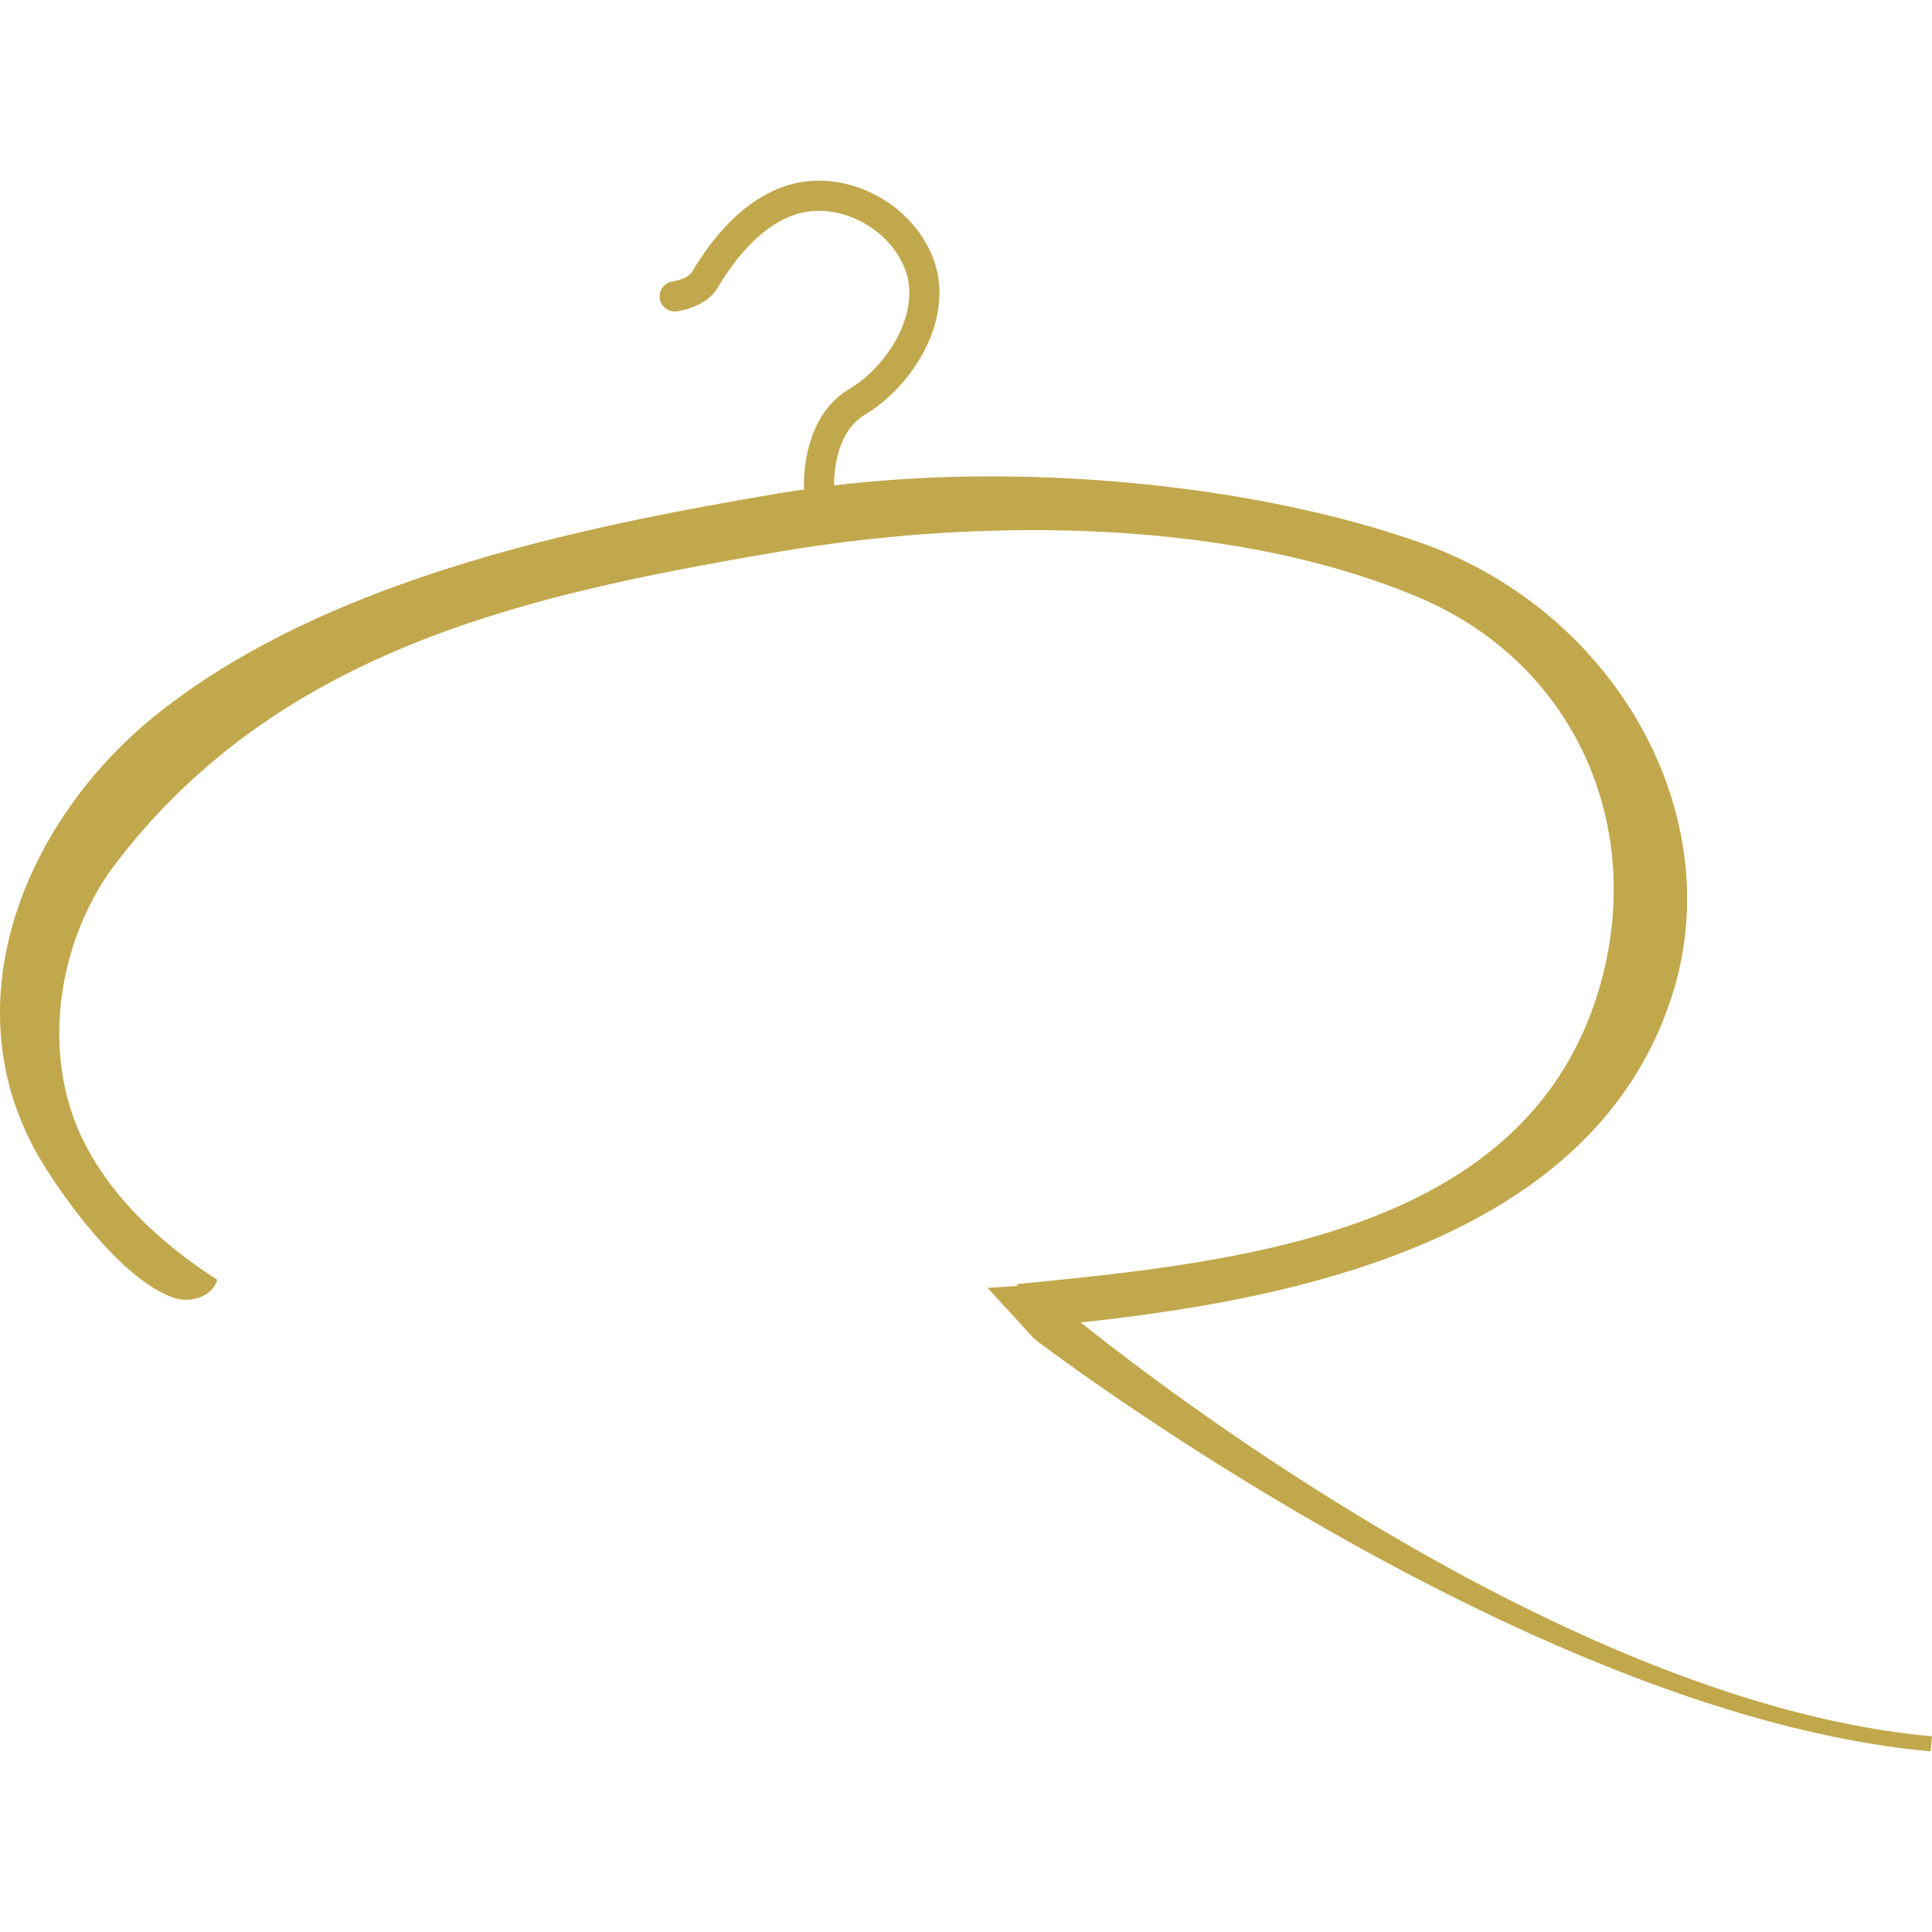 <?xml version="1.0" encoding="UTF-8"?>
<svg data-bbox="0 59.851 640 520.297" xmlns="http://www.w3.org/2000/svg" viewBox="0 0 640 640" height="640" width="640" data-type="color">
    <g>
        <path fill="#C2A84D" d="M357.999 438.07c74.116-7.873 171.728-28.53 196.41-109.973 17.901-59.08-19.566-125.569-83.517-148.218-55.055-19.484-131.053-26.702-194.581-19.075-.041-2.333.109-17.342 10.015-23.291 16.987-10.192 30.454-33.183 22.567-52.544-7.613-18.707-29.758-29.445-48.369-23.455-11.666 3.766-22.24 13.413-31.396 28.694-.968 1.61-4.297 2.743-6.249 3.016a4.992 4.992 0 0 0-4.311 5.58c.341 2.743 2.838 4.653 5.58 4.339.983-.123 9.715-1.392 13.549-7.777 7.887-13.153 16.605-21.326 25.897-24.328 13.59-4.394 30.427 3.889 36.048 17.71 5.704 14.013-4.939 32.105-18.46 40.224-15.882 9.523-14.886 31.75-14.845 32.691 0 .178.095.314.122.478-2.374.355-4.775.669-7.095 1.064-60.935 10.329-150.074 27.071-208.144 74.021-43.812 35.434-68.74 97.216-36.73 148.682 8.691 13.972 26.715 38.272 42.98 43.962 5.525 1.937 12.934-.273 14.49-5.922-17.943-11.611-34.411-26.47-44.072-45.544-14.79-29.199-8.705-67.253 10.438-92.332 54.55-71.441 137.139-89.302 220.261-103.383 65.301-11.065 148.341-11.324 211.2 15.132 52.271 21.995 75.985 76.763 59.708 130.508-24.396 80.515-118.965 89.752-192.181 97.011-.327.027-.45.423-.218.655l-9.933.628 15.336 16.782c1.542 1.296 163.732 124.818 297.051 136.743l.45-4.98c-118.856-10.629-255.299-115.69-281.974-137.084l-.027-.014Z" data-color="1"/>
    </g>
</svg>
